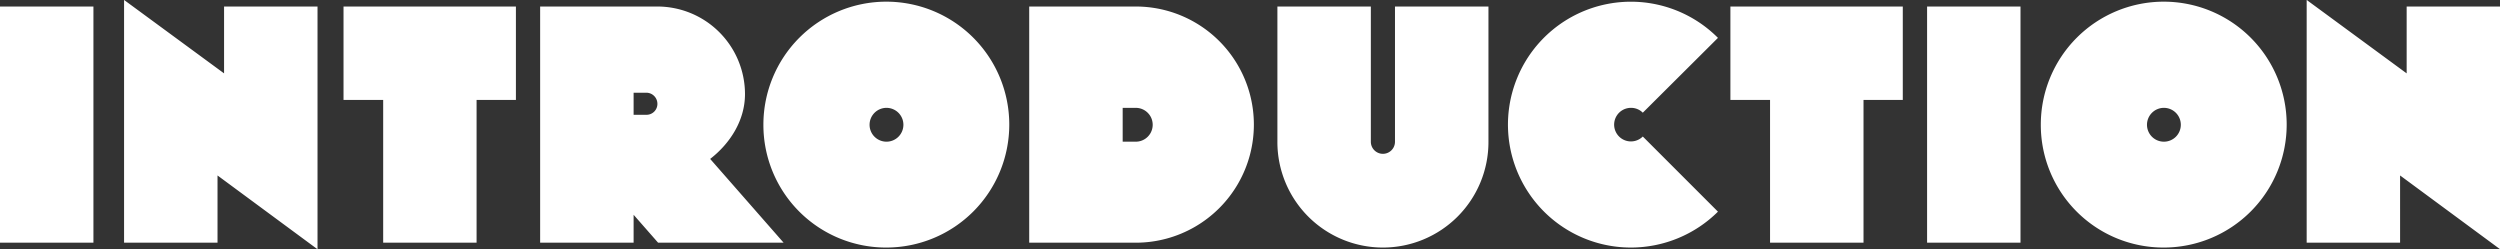 <svg xmlns="http://www.w3.org/2000/svg" width="464.059" height="46.28" viewBox="0 0 464.059 46.28">
  <rect x="0" y="0" width="464.059" height="46.28" fill="#333333" stroke="none"/>
  <defs>
    <style>
      .cls-1 {
        fill: #fff;
        fill-rule: evenodd;
      }
    </style>
  </defs>
  <path id="INTRODUCTION" class="cls-1" d="M745.874,3159.08v-43.84H728.527v43.84h17.347Zm41.6-43.84H770.124v12.41l-18.563-13.63v45.06h17.347V3146.6l18.563,13.7v-45.06Zm29.522,43.84v-26.5h7.3v-17.34h-32v17.34h7.361v26.5h17.347Zm29.148,0v-5.18l4.545,5.18h23.3l-13.634-15.55c3.713-2.88,6.465-7.17,6.465-12.04a16.275,16.275,0,0,0-16.258-16.25H828.794v43.84h17.347Zm0-27.84h2.368a2.063,2.063,0,0,1,2.049,2.05,2.025,2.025,0,0,1-2.049,2.05h-2.368v-4.1Zm46.943,28.74a22.82,22.82,0,1,0-22.851-22.79A22.758,22.758,0,0,0,893.084,3159.98Zm0-19.65a3.14,3.14,0,1,1,3.137-3.14A3.143,3.143,0,0,1,893.084,3140.33Zm46.272,18.75a21.92,21.92,0,0,0,0-43.84H919.577v43.84h19.779Zm-2.432-25.03h2.432a3.14,3.14,0,0,1,0,6.28h-2.432v-6.28Zm48.309,25.93a19.588,19.588,0,0,0,19.587-19.59v-25.15H987.473v25.15a2.241,2.241,0,0,1-4.481,0v-25.15H965.646v25.15A19.588,19.588,0,0,0,985.233,3159.98Zm46.057,0a22.948,22.948,0,0,0,16.13-6.66l-13.95-13.95a3.116,3.116,0,1,1-2.18-5.32,3.054,3.054,0,0,1,2.18.9l13.95-13.89A22.816,22.816,0,1,0,1031.29,3159.98Zm43.15-.9v-26.5h7.29v-17.34h-32v17.34h7.36v26.5h17.35Zm29.14,0v-43.84h-17.34v43.84h17.34Zm26.62,0.9a22.82,22.82,0,1,0-22.85-22.79A22.76,22.76,0,0,0,1130.2,3159.98Zm0-19.65a3.14,3.14,0,1,1,3.14-3.14A3.137,3.137,0,0,1,1130.2,3140.33Zm62.41-25.09h-17.35v12.41l-18.56-13.63v45.06h17.34V3146.6l18.57,13.7v-45.06Z" transform="translate(-728.531 -3114.03)"/>
</svg>
